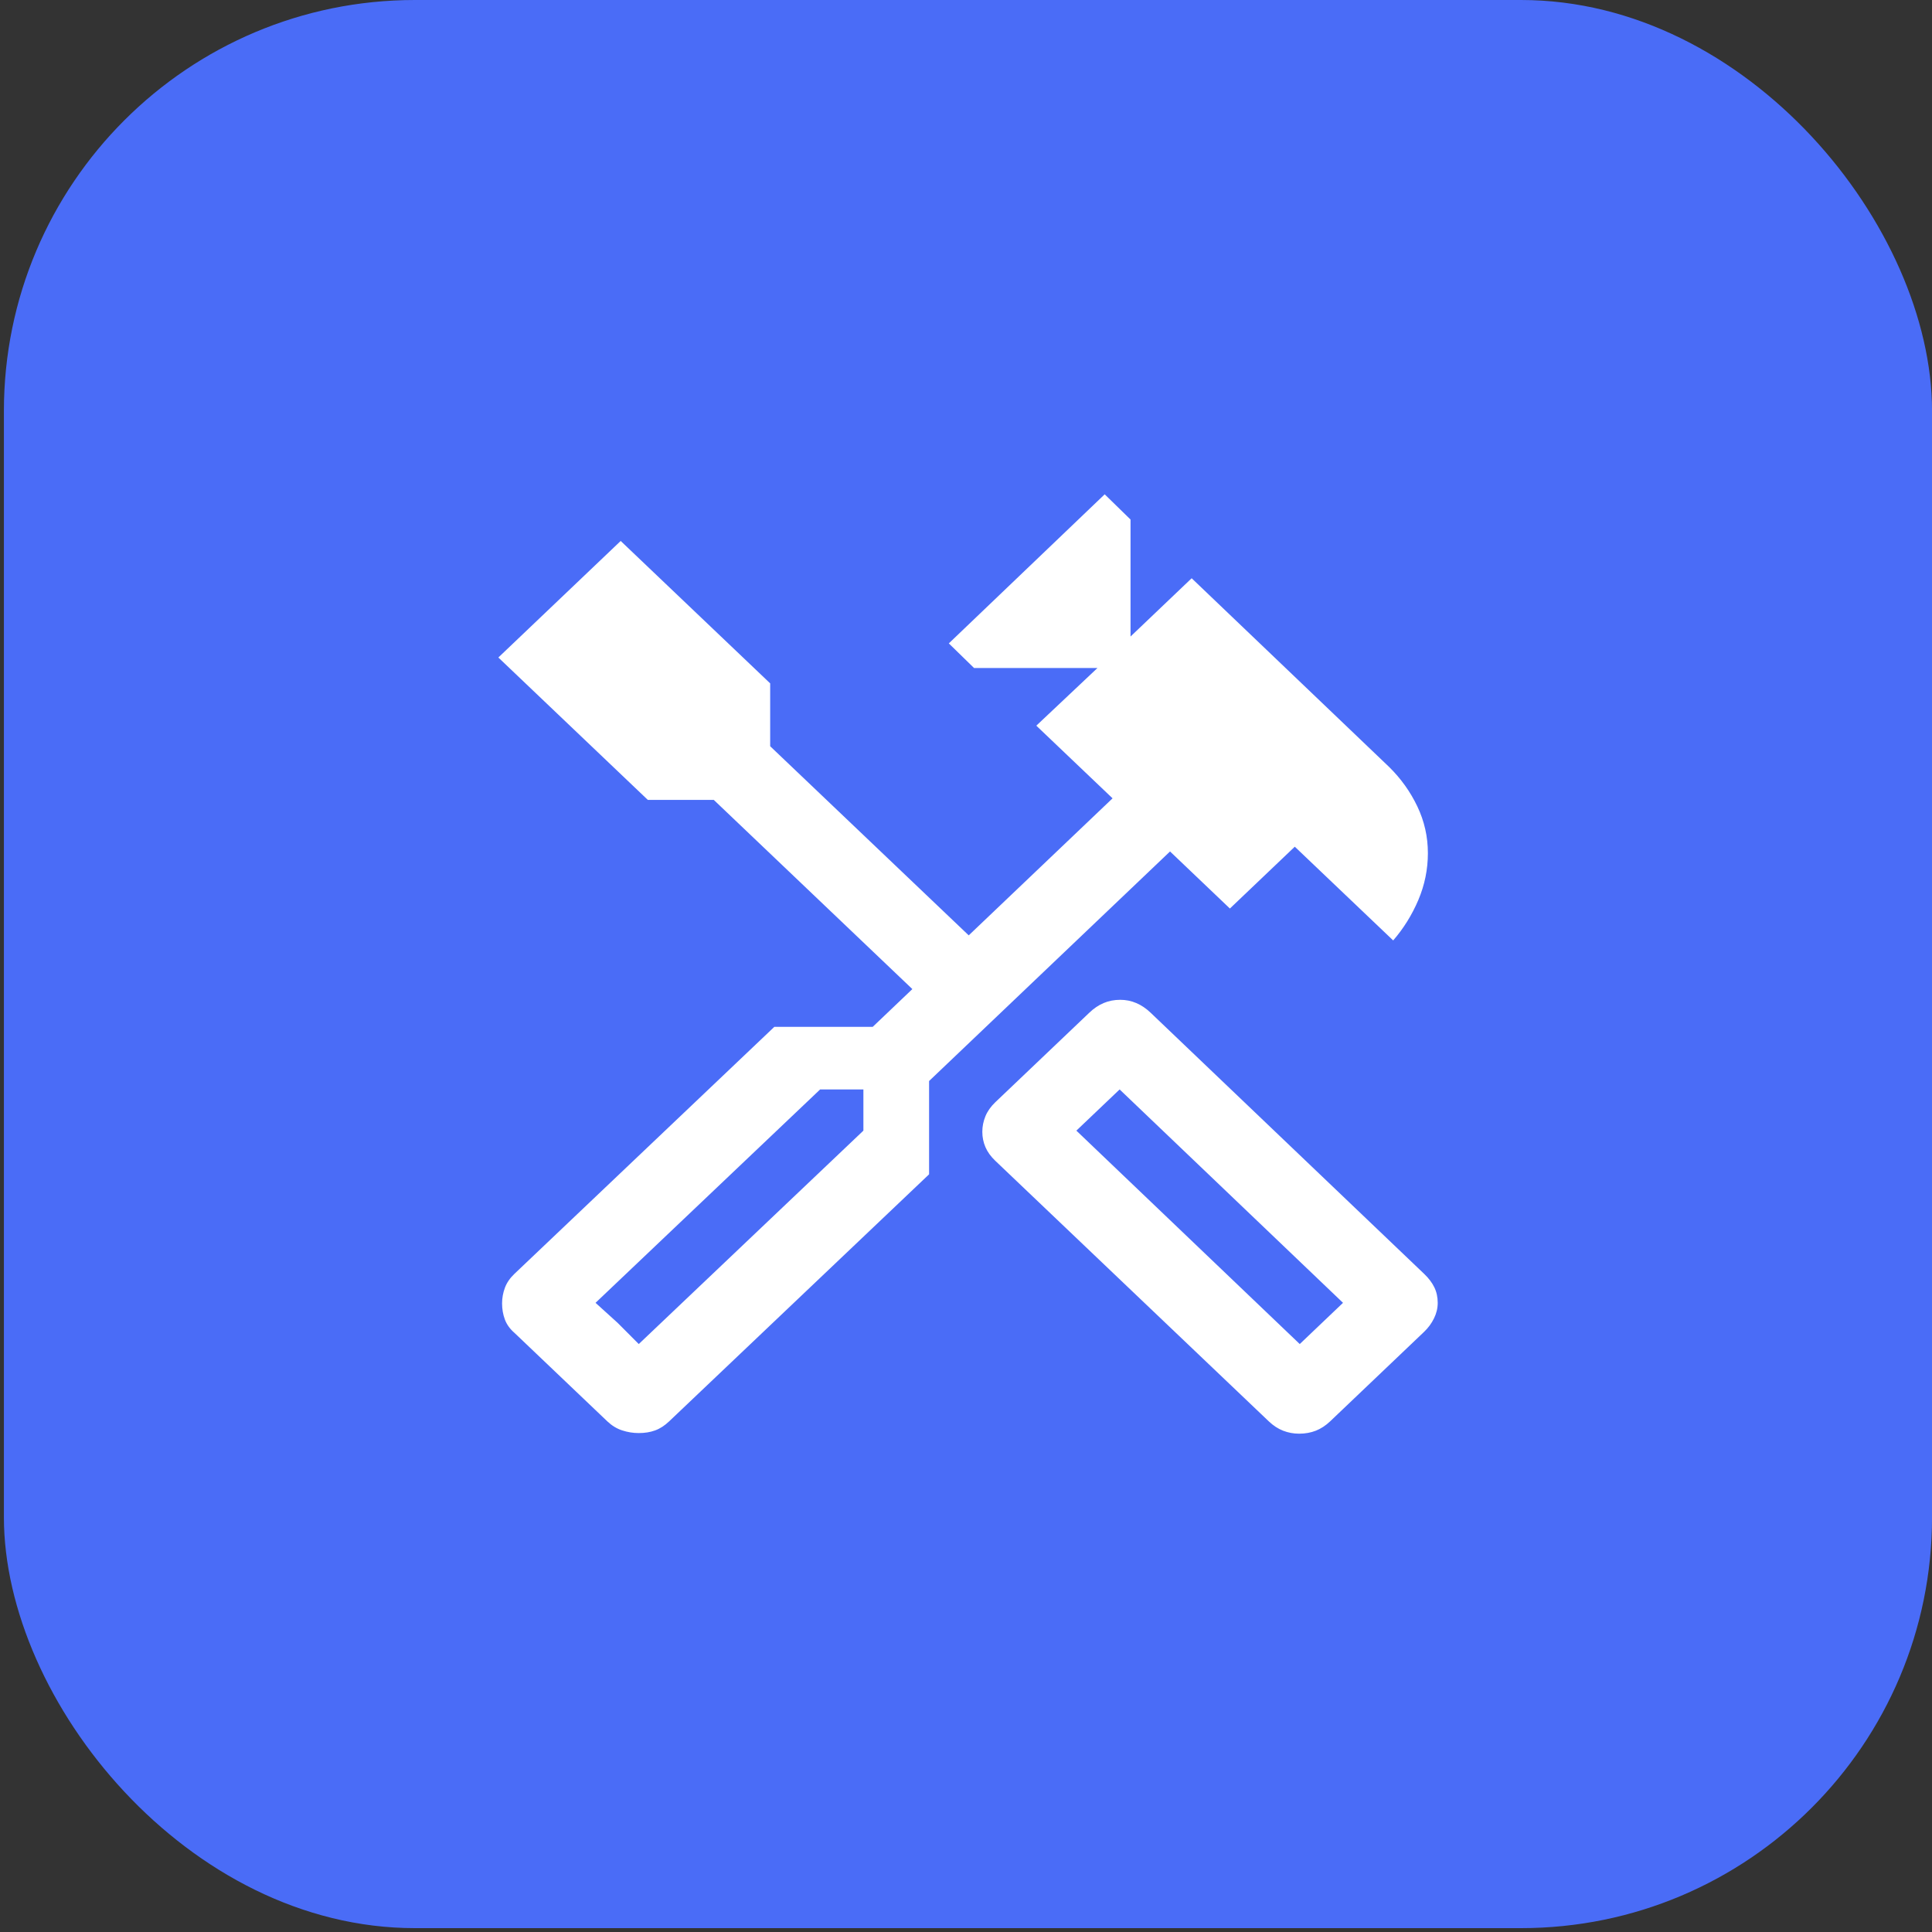 <svg width="56" height="56" viewBox="0 0 56 56" fill="none" xmlns="http://www.w3.org/2000/svg">
<rect x="0" y="0" width="56" height="56" fill="#333333" stroke="none"/>
<rect x="0.113" width="55.888" height="55.888" rx="11.912" fill="#4A6CF7"/>
<path d="M37.656 41.556C37.494 41.556 37.339 41.527 37.192 41.47C37.044 41.412 36.906 41.322 36.777 41.199L28.847 33.644C28.718 33.521 28.623 33.389 28.563 33.249C28.503 33.109 28.473 32.961 28.473 32.806C28.473 32.651 28.503 32.501 28.563 32.355C28.623 32.209 28.718 32.075 28.847 31.951L31.574 29.354C31.703 29.23 31.841 29.137 31.989 29.074C32.136 29.011 32.297 28.98 32.471 28.98C32.634 28.98 32.788 29.011 32.936 29.074C33.083 29.137 33.221 29.23 33.351 29.354L41.281 36.925C41.41 37.048 41.508 37.177 41.574 37.312C41.64 37.447 41.673 37.597 41.673 37.763C41.673 37.918 41.637 38.068 41.565 38.214C41.493 38.36 41.398 38.489 41.281 38.601L38.554 41.199C38.424 41.322 38.286 41.412 38.139 41.47C37.992 41.527 37.831 41.556 37.656 41.556ZM37.674 38.958L38.928 37.763L32.453 31.578L31.199 32.772L37.674 38.958ZM18.515 41.538C18.353 41.538 18.193 41.513 18.035 41.461C17.877 41.41 17.734 41.322 17.604 41.199L14.909 38.631C14.78 38.519 14.688 38.391 14.634 38.246C14.58 38.102 14.553 37.946 14.553 37.78C14.553 37.626 14.58 37.475 14.634 37.329C14.688 37.183 14.78 37.048 14.909 36.925L22.444 29.764H25.296L26.445 28.669L20.69 23.186H18.778L14.445 19.058L17.991 15.68L22.324 19.808V21.63L28.079 27.112L32.248 23.14L30.038 21.034L31.811 19.362H28.233L27.502 18.649L32.02 14.328L32.769 15.059V18.45L34.541 16.761L40.267 22.233C40.608 22.569 40.88 22.95 41.083 23.376C41.286 23.802 41.388 24.253 41.388 24.73C41.388 25.2 41.295 25.652 41.111 26.087C40.926 26.521 40.683 26.912 40.382 27.259L37.53 24.542L35.649 26.334L33.914 24.68L26.93 31.334V34.038L19.395 41.199C19.266 41.322 19.13 41.41 18.989 41.461C18.848 41.513 18.69 41.538 18.515 41.538ZM18.515 38.958L25.026 32.772V31.578H23.772L17.262 37.763L18.515 38.958ZM18.515 38.958L17.262 37.763L17.904 38.345L18.515 38.958Z" fill="white"/>
</svg>
